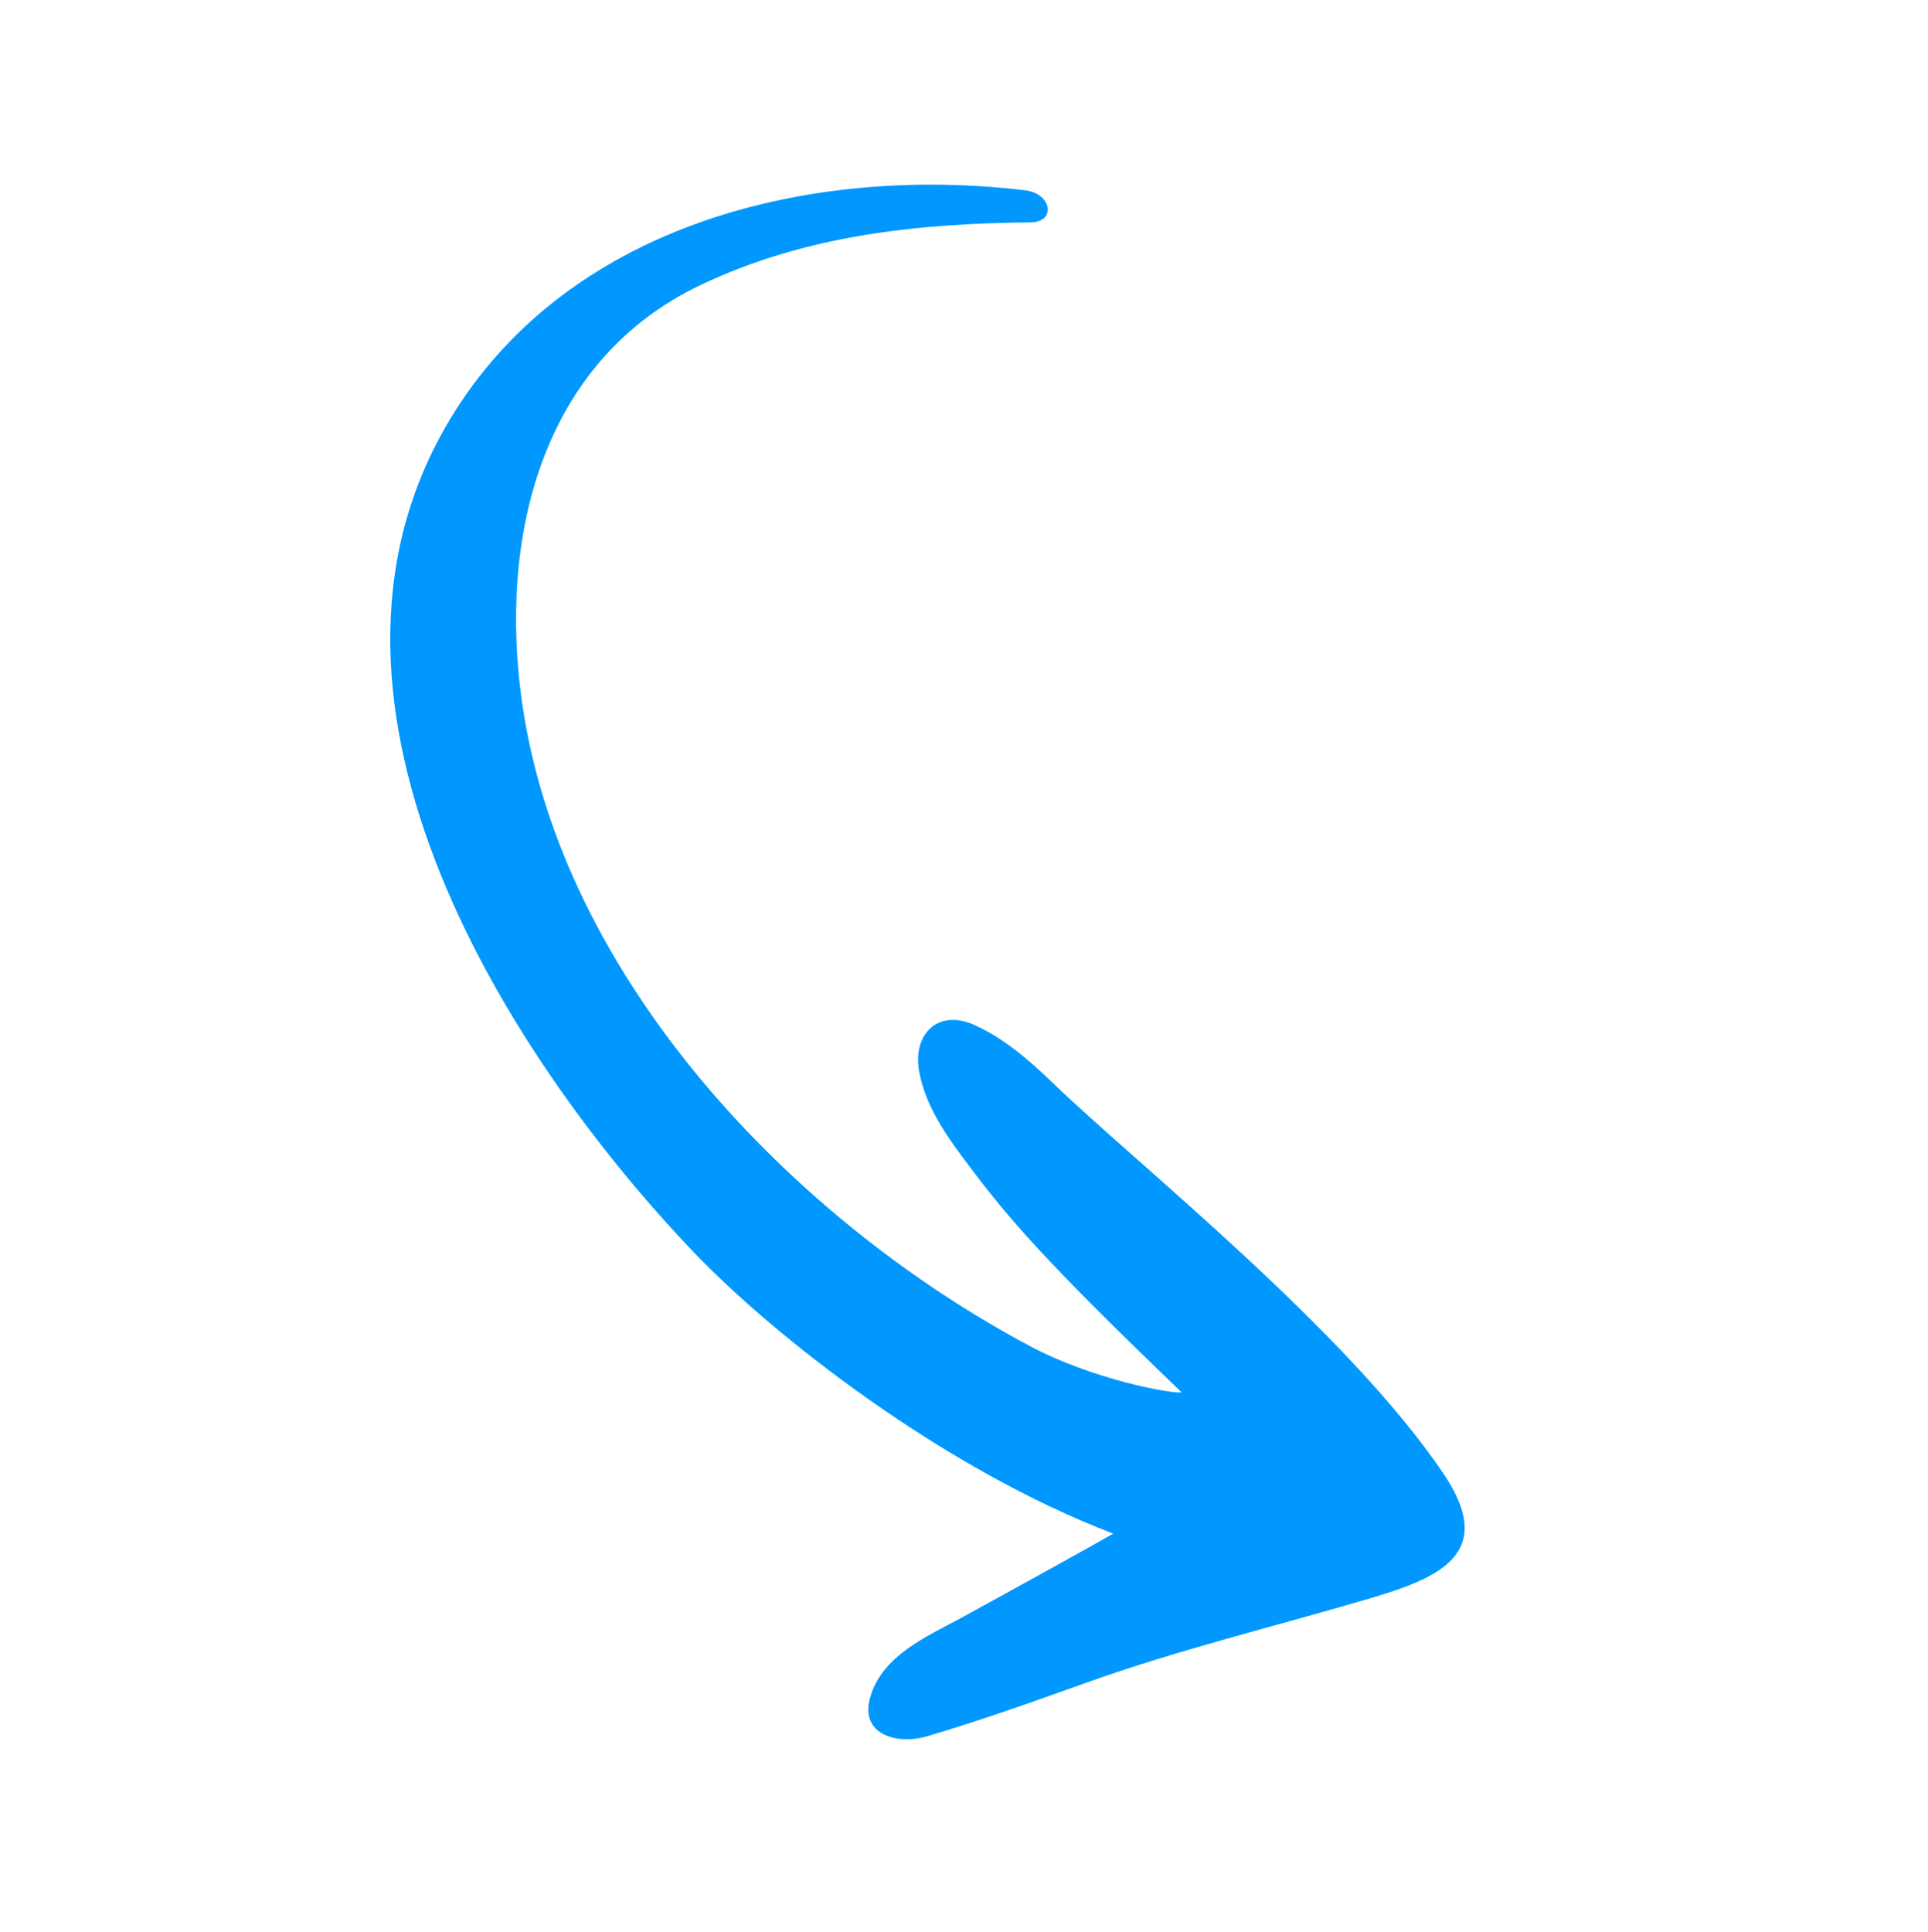 <?xml version="1.0" encoding="UTF-8"?>
<svg width="589.739px" height="590.966px" viewBox="0 0 589.739 590.966" version="1.1" xmlns="http://www.w3.org/2000/svg" xmlns:xlink="http://www.w3.org/1999/xlink">
    <title>Fill 5</title>
    <g id="Page-1" stroke="none" stroke-width="1" fill="none" fill-rule="evenodd">
        <g id="Artboard" transform="translate(-2349.604, -910.107)" fill="#0098FF">
            <path d="M2549.555,1423.868 C2488.75,1400.275 2432.454,1350.427 2427.329,1282.373 C2419.734,1181.531 2530.356,1116.878 2611.946,1089.715 C2646.973,1078.057 2711.288,1066.922 2766.283,1073.748 C2764.552,1070.87 2745.599,1041.745 2737.366,1029.256 C2730.741,1019.198 2721.383,1007.779 2724.115,994.713 C2726.57,982.986 2738.274,985.579 2745.13,992.312 C2757.365,1004.339 2768.954,1017.044 2780.511,1029.74 C2800.672,1051.886 2823.218,1071.878 2844.595,1092.824 C2860.285,1108.198 2873.151,1123.349 2847.019,1137.285 C2800.364,1162.17 2719.09,1177.045 2684.932,1186.863 C2675.545,1189.557 2665.795,1191.773 2655.961,1191.196 C2643.464,1190.465 2640.356,1179.769 2647.466,1170.712 C2654.945,1161.178 2666.649,1156.014 2677.314,1151.067 C2696.336,1142.241 2716.297,1135.423 2764.46,1121.71 C2761.782,1119.779 2738.597,1112.438 2716.959,1112.438 C2634.515,1112.438 2537.682,1144.449 2487.472,1213.026 C2457.431,1254.048 2443.126,1308.151 2475.715,1351.92 C2496.853,1380.314 2525.208,1399.398 2555.719,1416.027 C2562.606,1419.782 2557.289,1426.869 2549.555,1423.868" id="Fill-5" transform="translate(2644.474, 1205.59) scale(1, -1) rotate(-28) translate(-2644.474, -1205.59)"></path>
        </g>
    </g>
</svg>